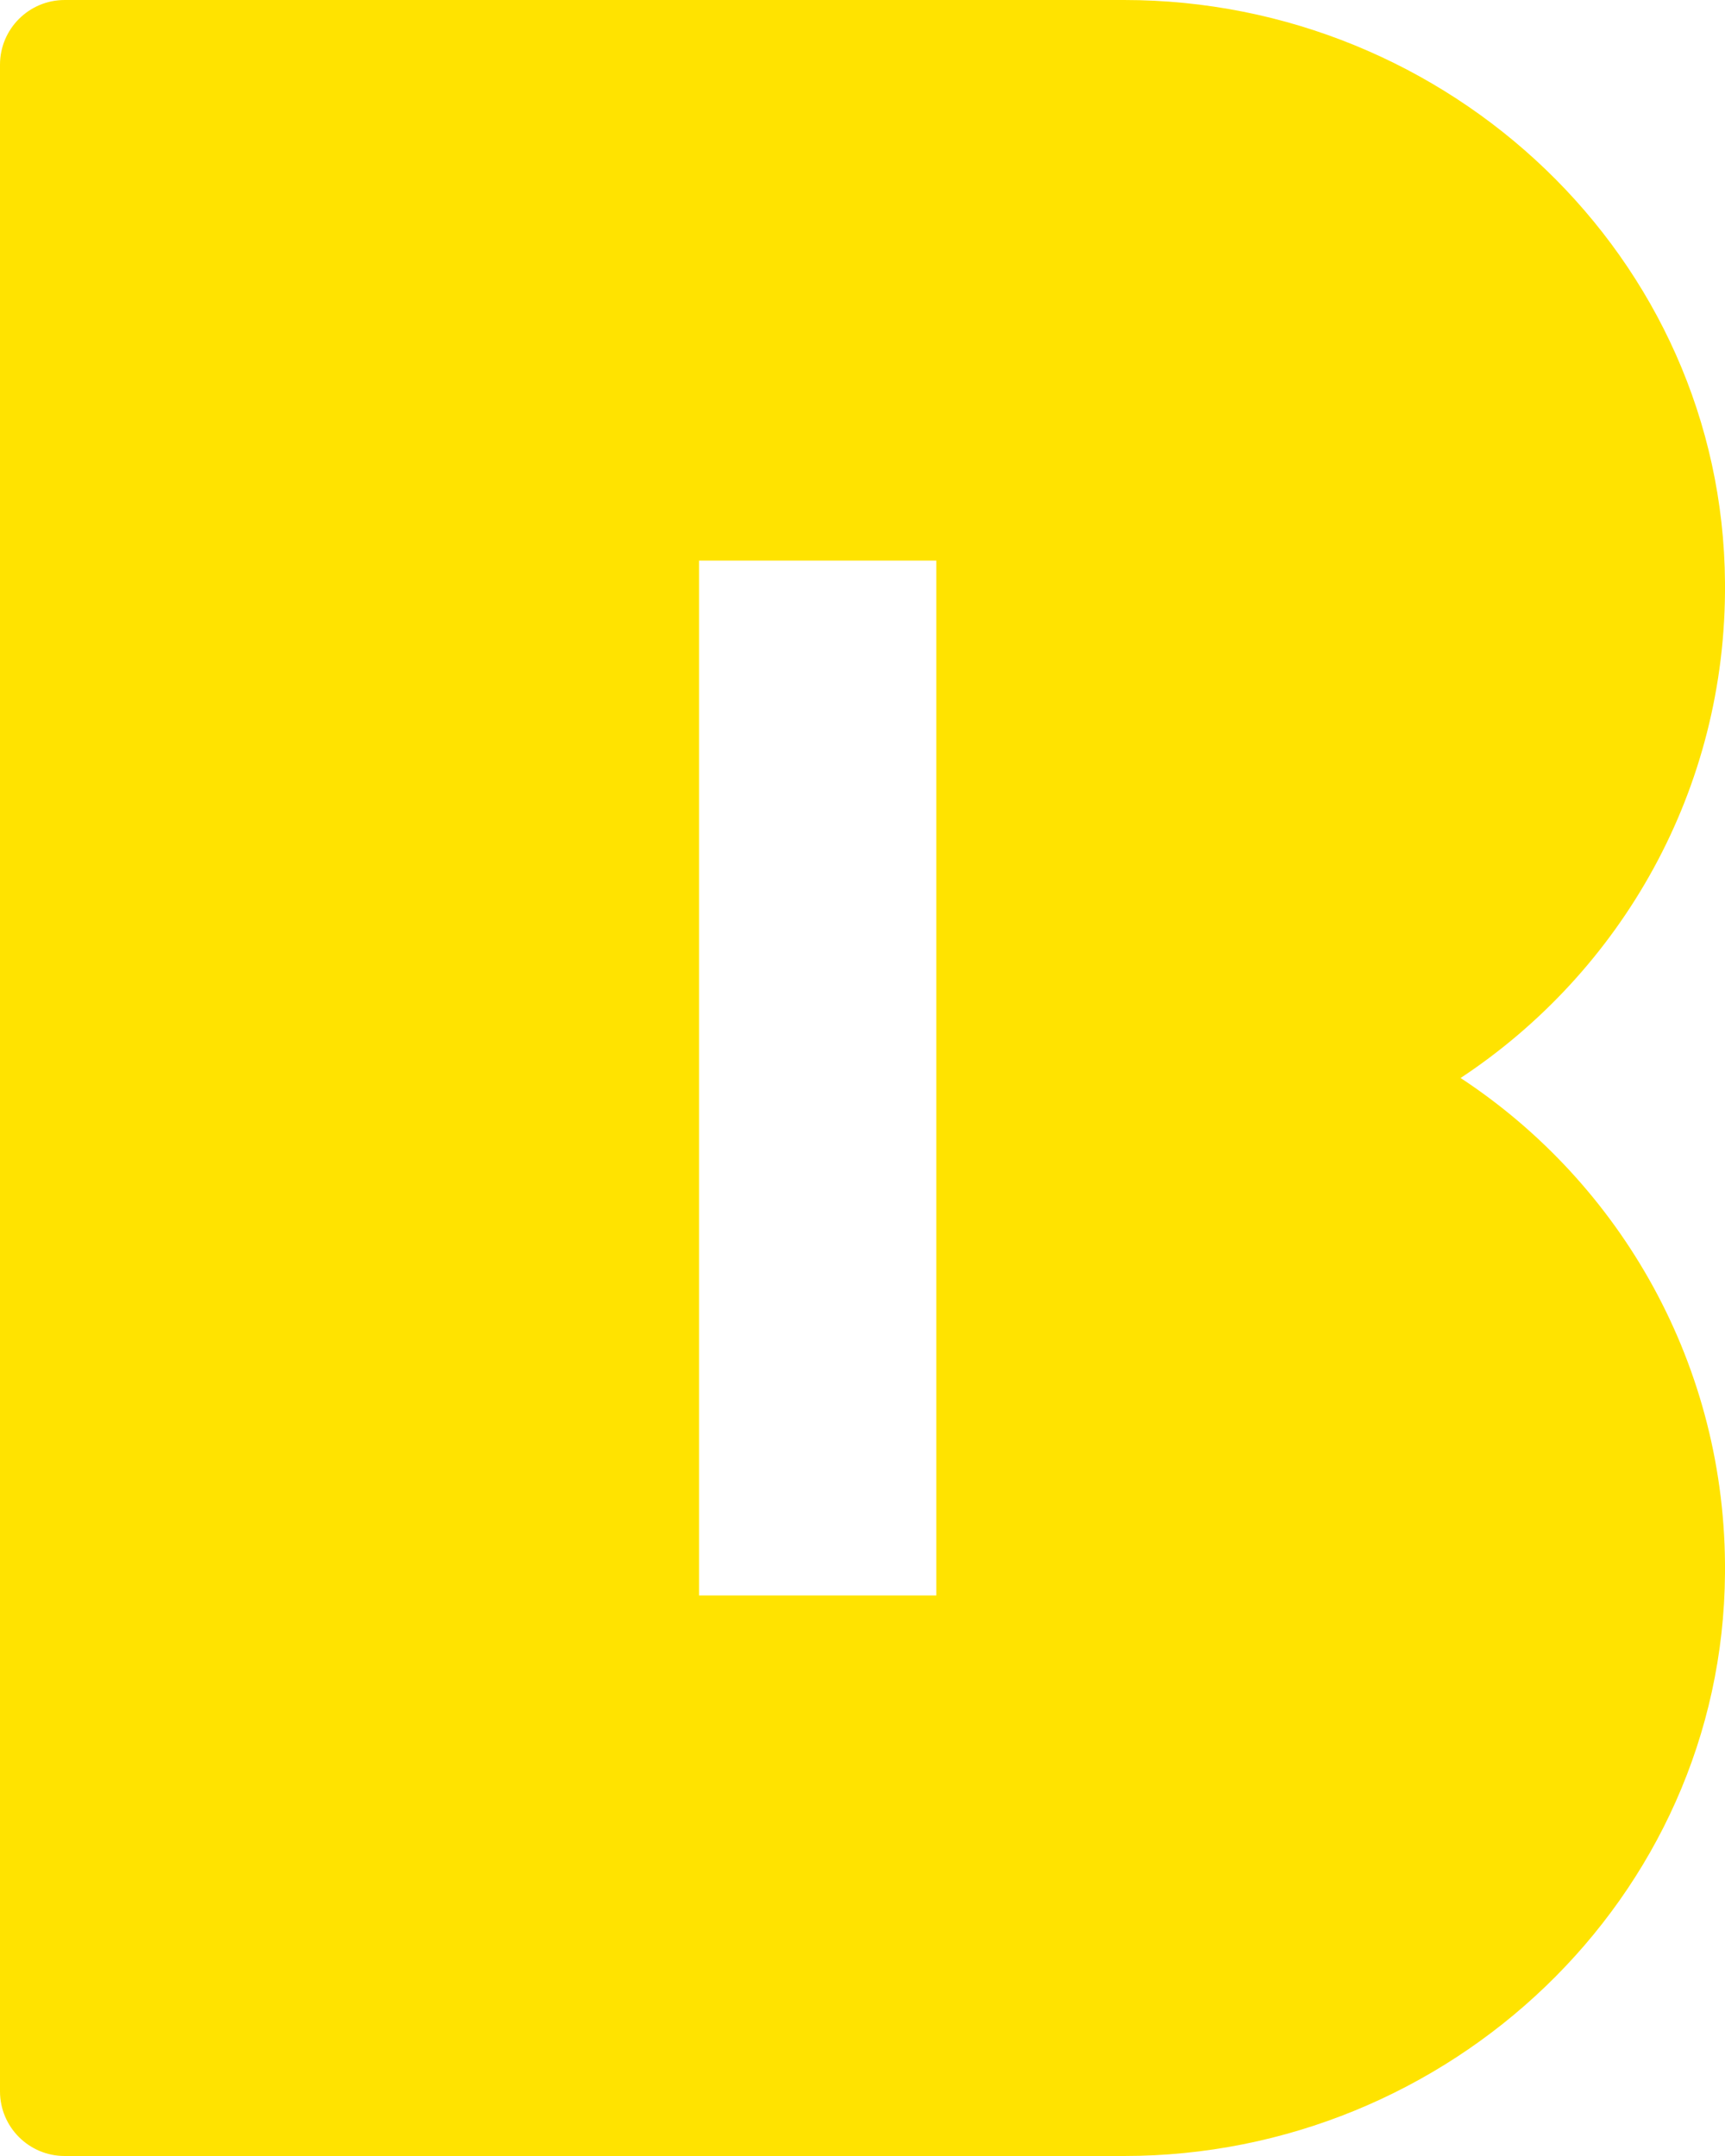 <svg width="64" height="80" viewBox="0 0 64 80" fill="none" xmlns="http://www.w3.org/2000/svg">
<path d="M54.19 40C60.147 36.063 64.063 29.305 64 21.621C63.916 9.558 53.768 0 41.705 0H2.4C1.074 0 0 1.074 0 2.4V77.6C0 78.926 1.074 80 2.4 80H41.705C53.747 80 63.916 70.442 64 58.379C64.063 50.695 60.147 43.916 54.19 40ZM34.737 59.2H25.937V20.8H34.737V59.2Z" fill="#FFE300"/>
</svg>
